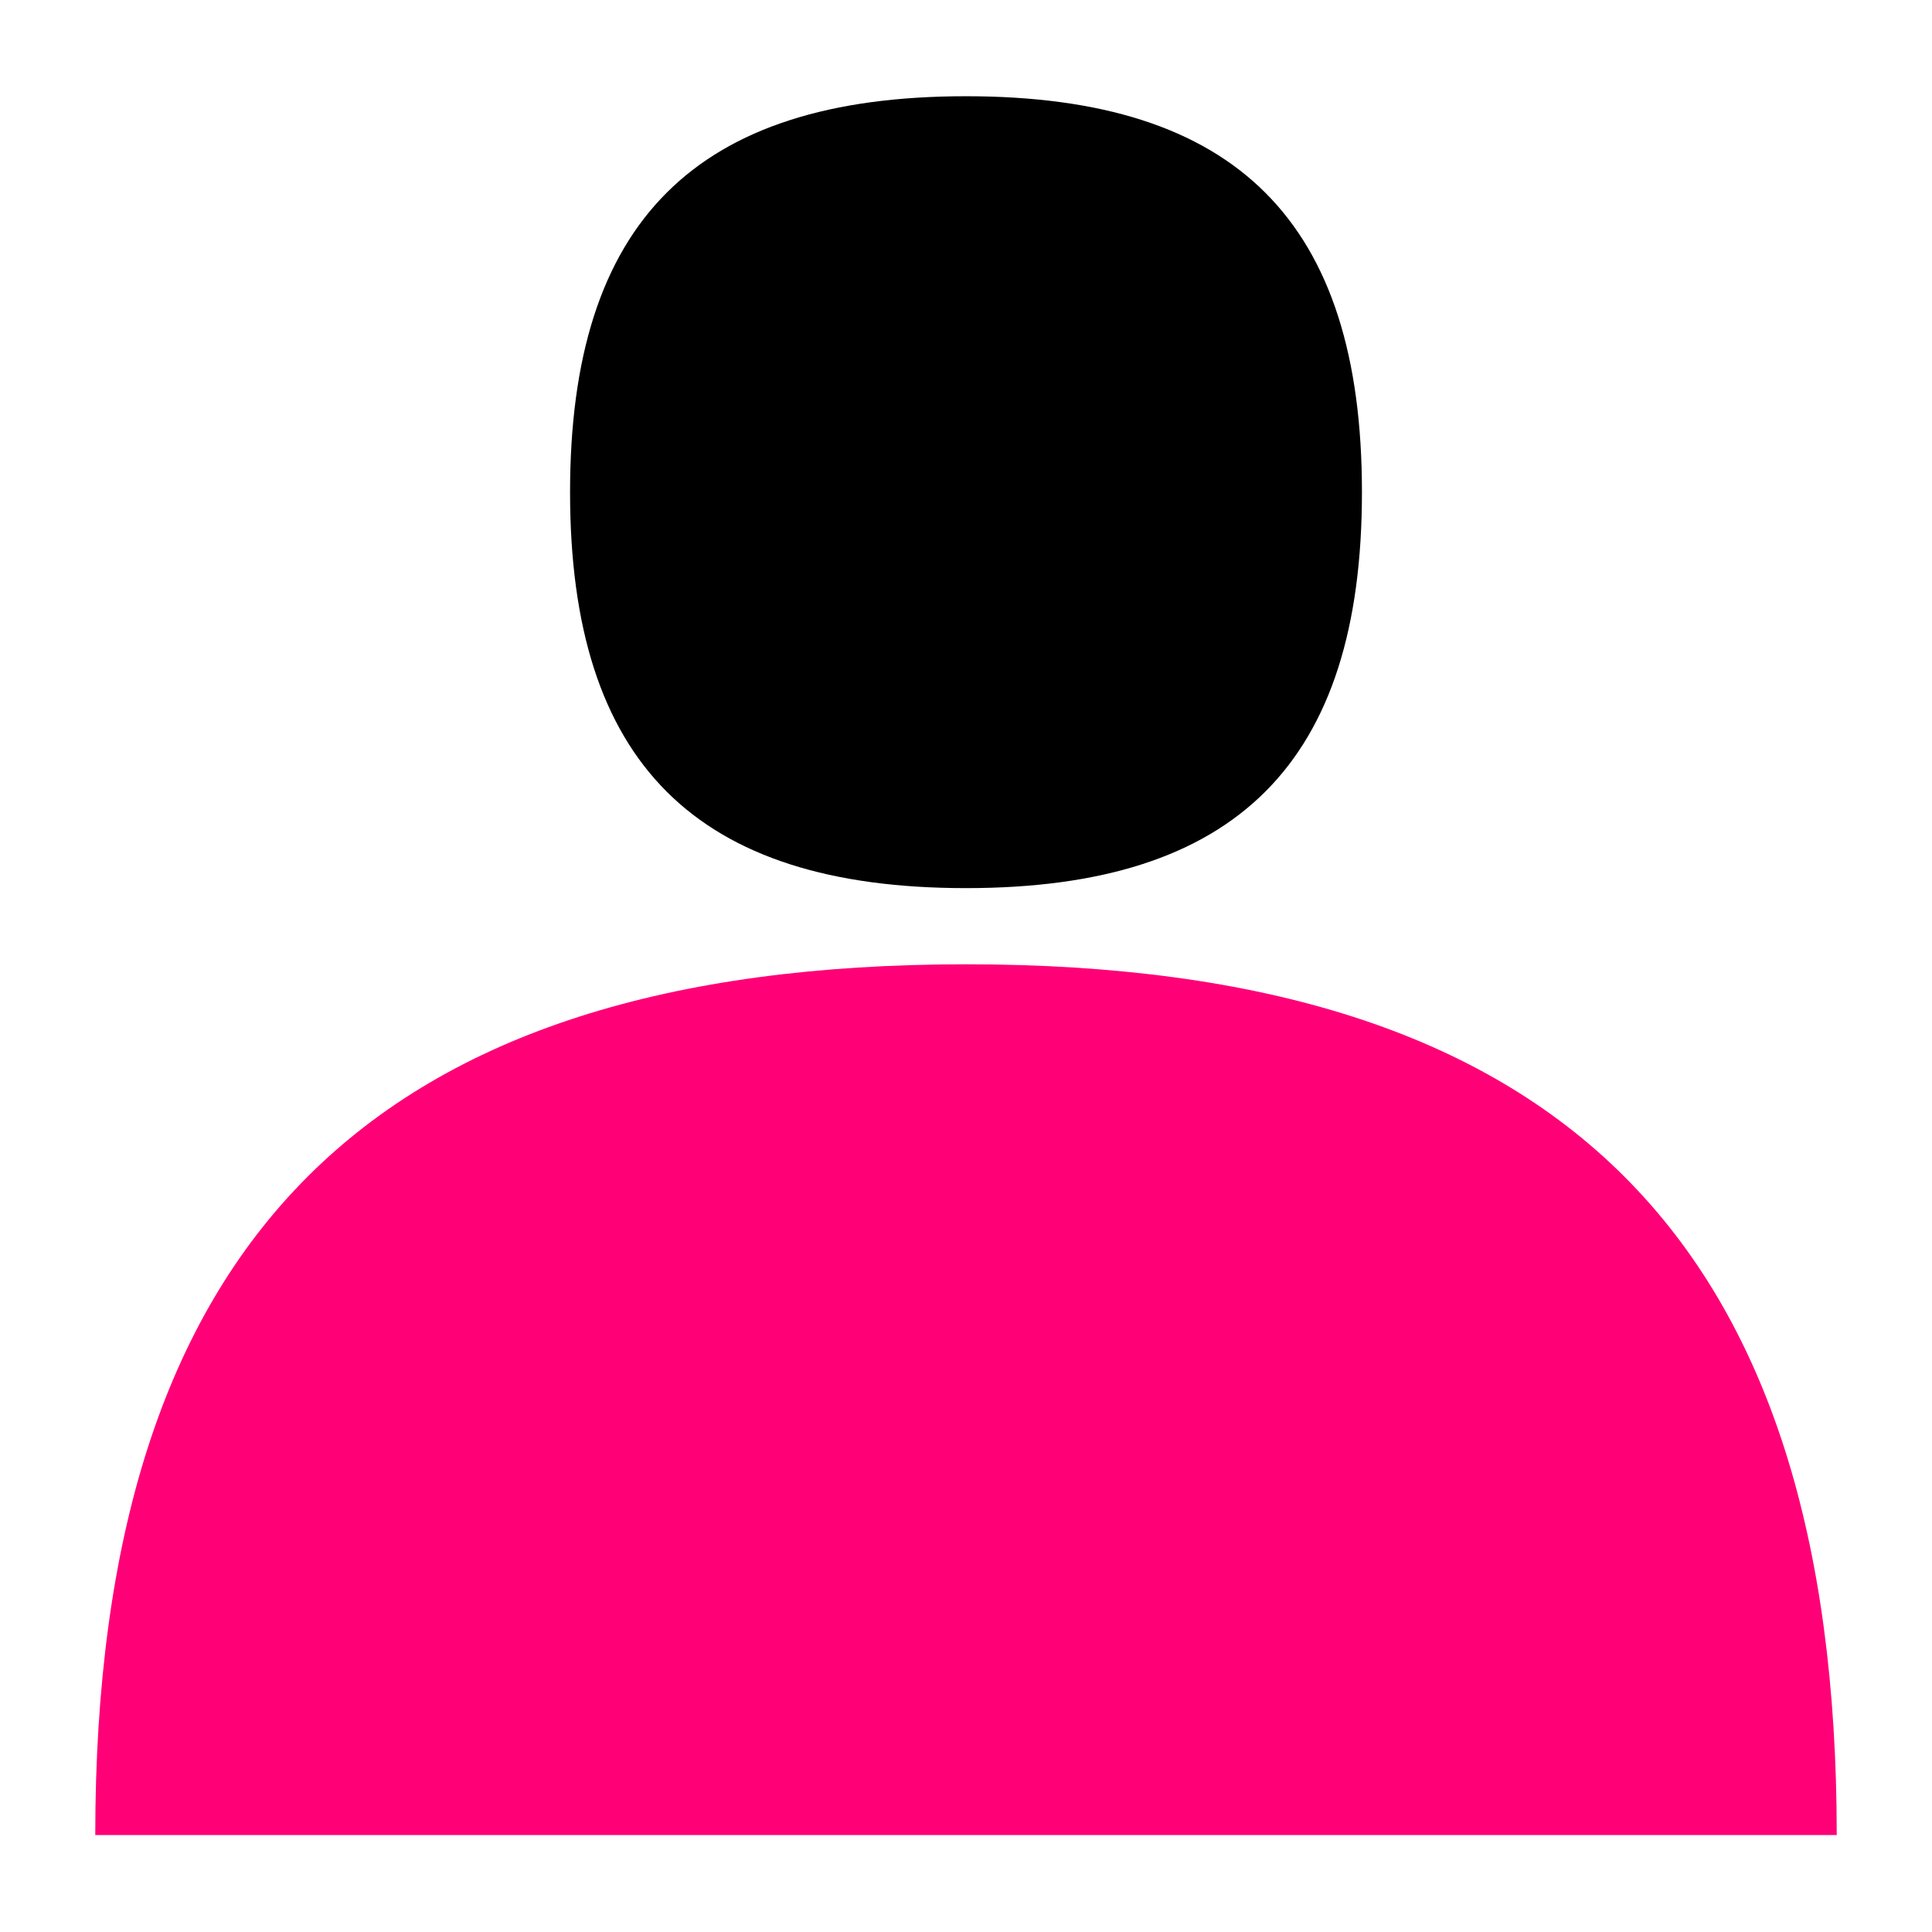 <svg width="100" height="100" viewBox="0 0 100 100" fill="none" xmlns="http://www.w3.org/2000/svg">
<path fill-rule="evenodd" clip-rule="evenodd" d="M70.494 25.475C70.494 11.48 64.001 4.981 50 4.981C35.999 4.981 29.506 11.48 29.506 25.475C29.506 39.47 35.999 45.969 50 45.969C64.001 45.969 70.494 39.47 70.494 25.475Z" fill="black"/>
<path d="M50 49.912C80.789 49.912 95.069 64.204 95.069 94.981H4.931C4.931 64.204 19.211 49.912 50 49.912Z" fill="#FF0077"/>
</svg>
